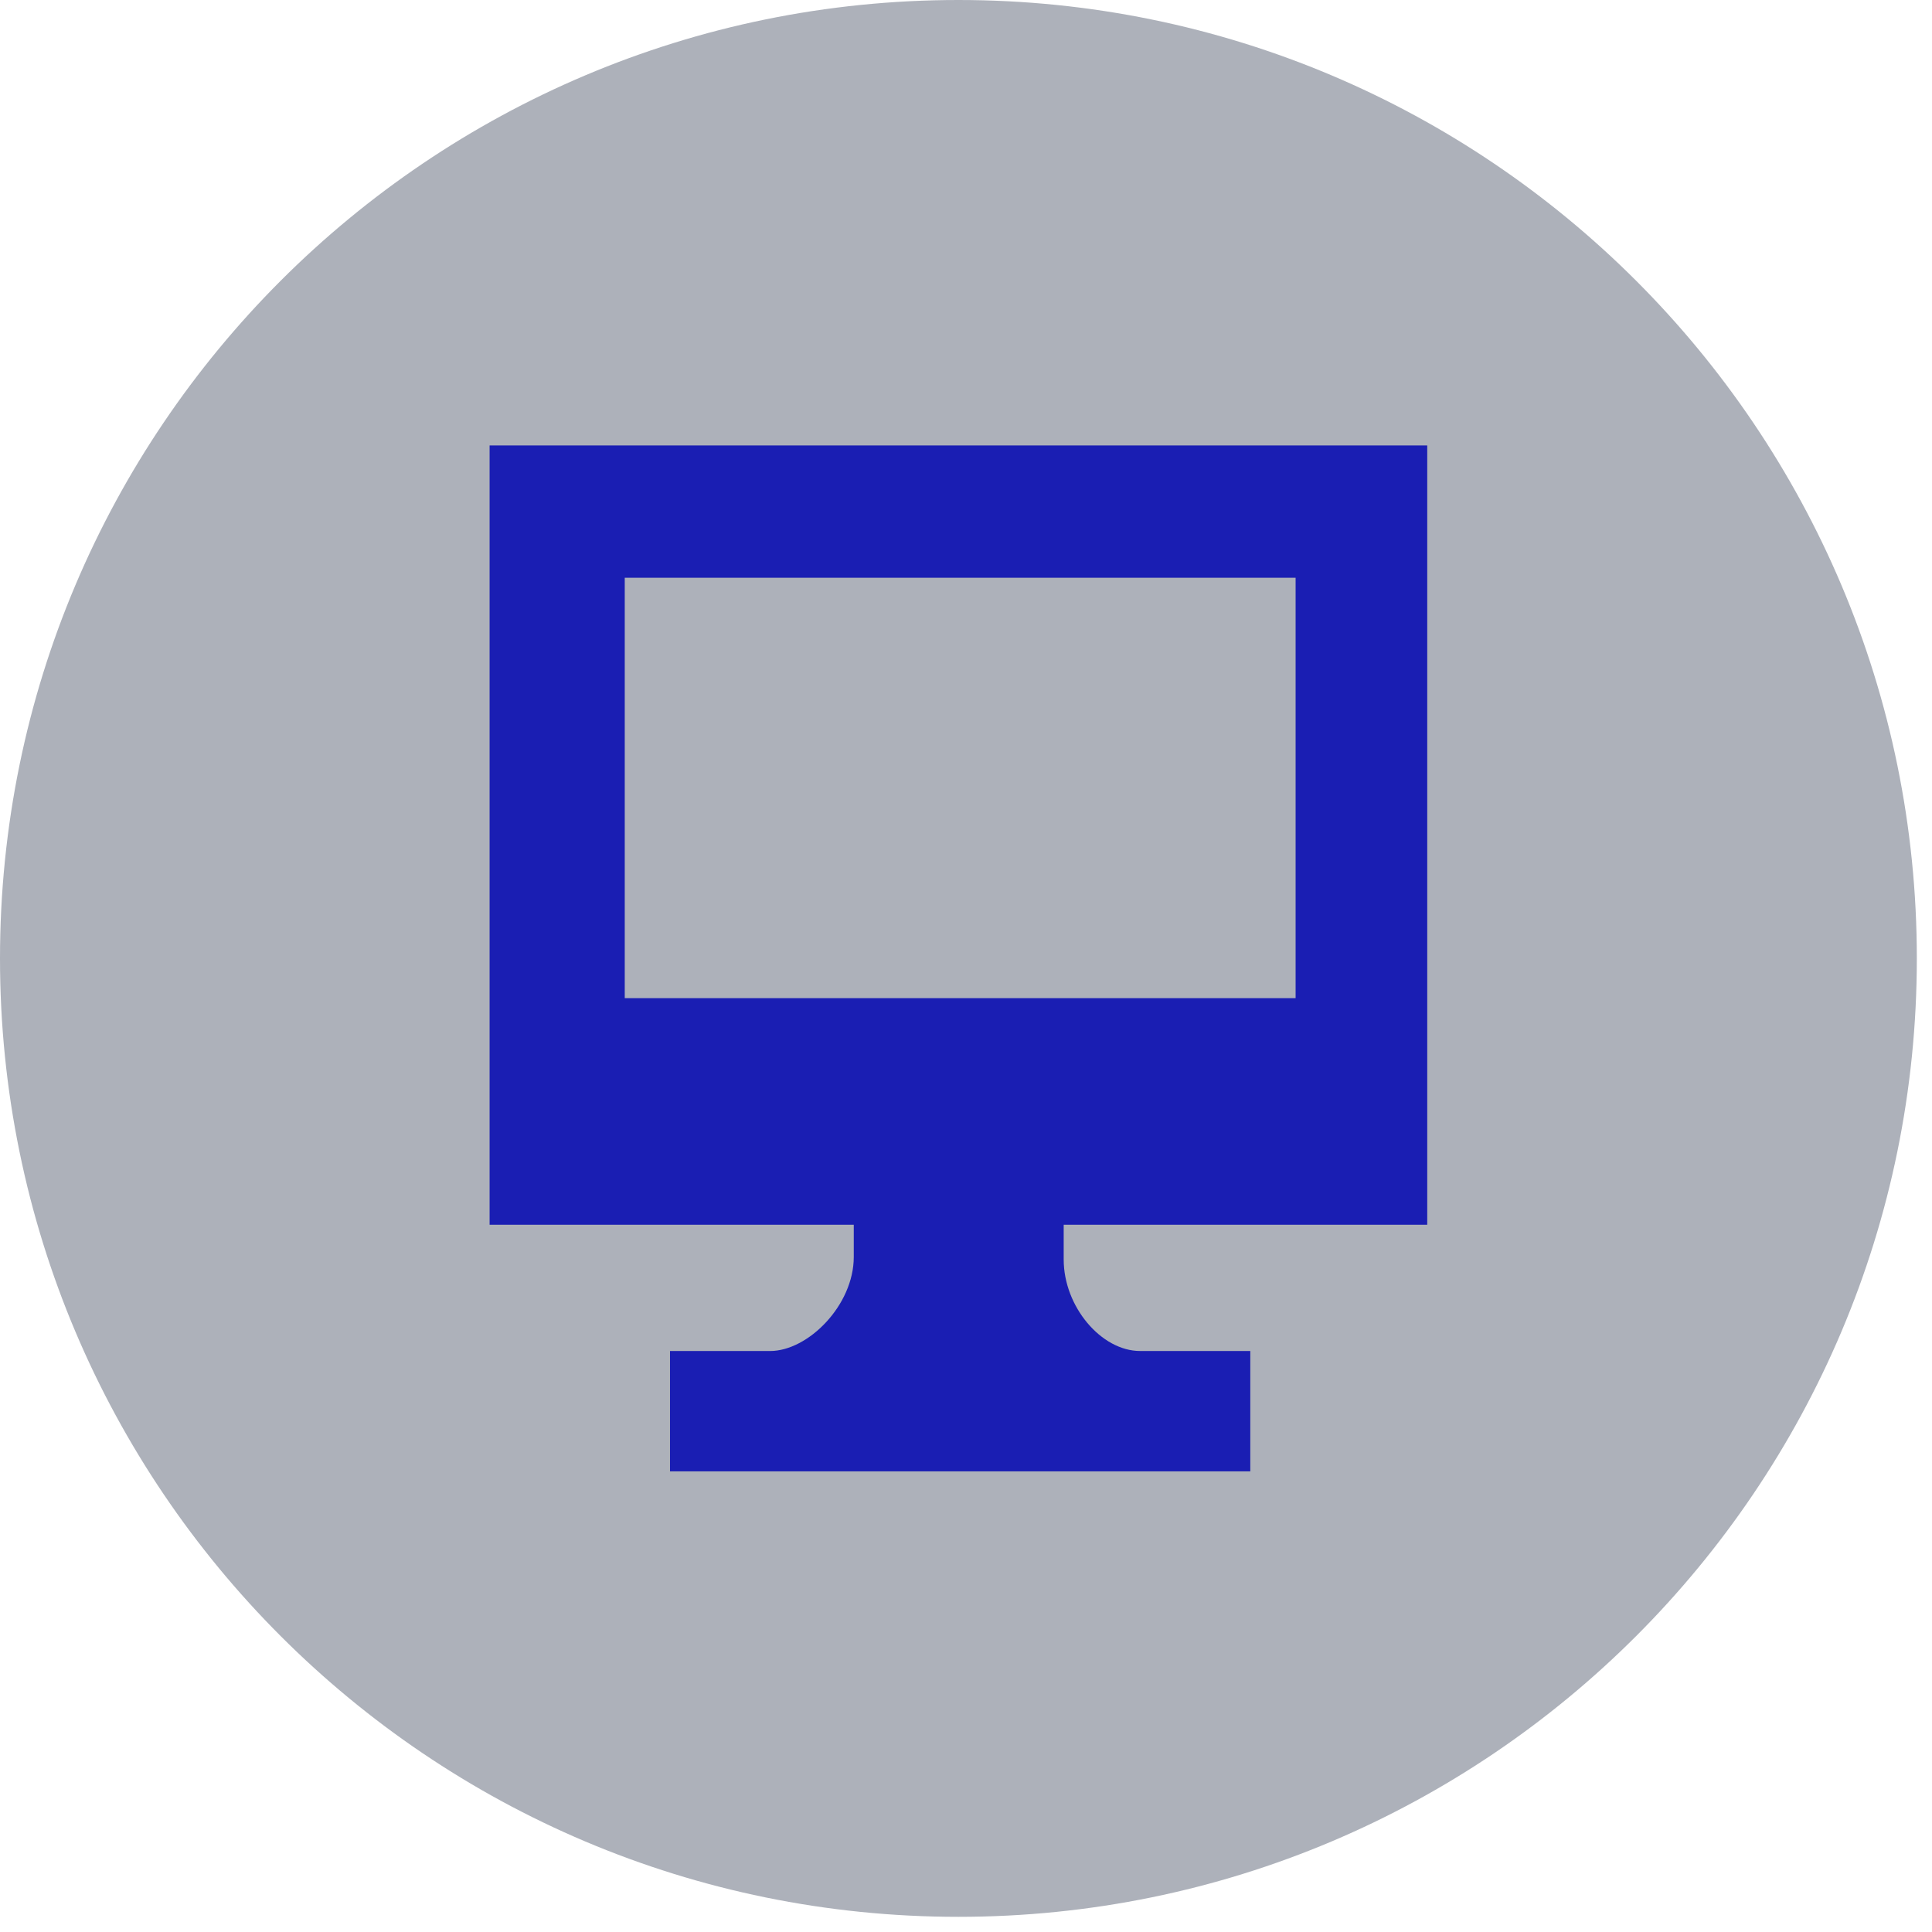 <svg width="101" height="101" viewBox="0 0 101 101" fill="none" xmlns="http://www.w3.org/2000/svg">
<path d="M50.103 100.207C77.775 100.207 100.207 77.775 100.207 50.103C100.207 22.432 77.775 0 50.103 0C22.432 0 0 22.432 0 50.103C0 77.775 22.432 100.207 50.103 100.207Z" fill="#ADB1BA"/>
<path fill-rule="evenodd" clip-rule="evenodd" d="M35.026 70.628H40.257C42.247 70.628 44.633 68.234 44.633 65.708V64.026H25.595V23.286H74.612V64.026H55.607V65.845C55.607 68.304 57.57 70.627 59.603 70.627H65.362V76.92H59.621H55.607H50.12H49.758H44.634H40.257H35.026V70.627L35.026 70.628ZM32.66 30.202H67.731V52.181H32.66V30.202Z" fill="#1A1EB3"/>
</svg>
